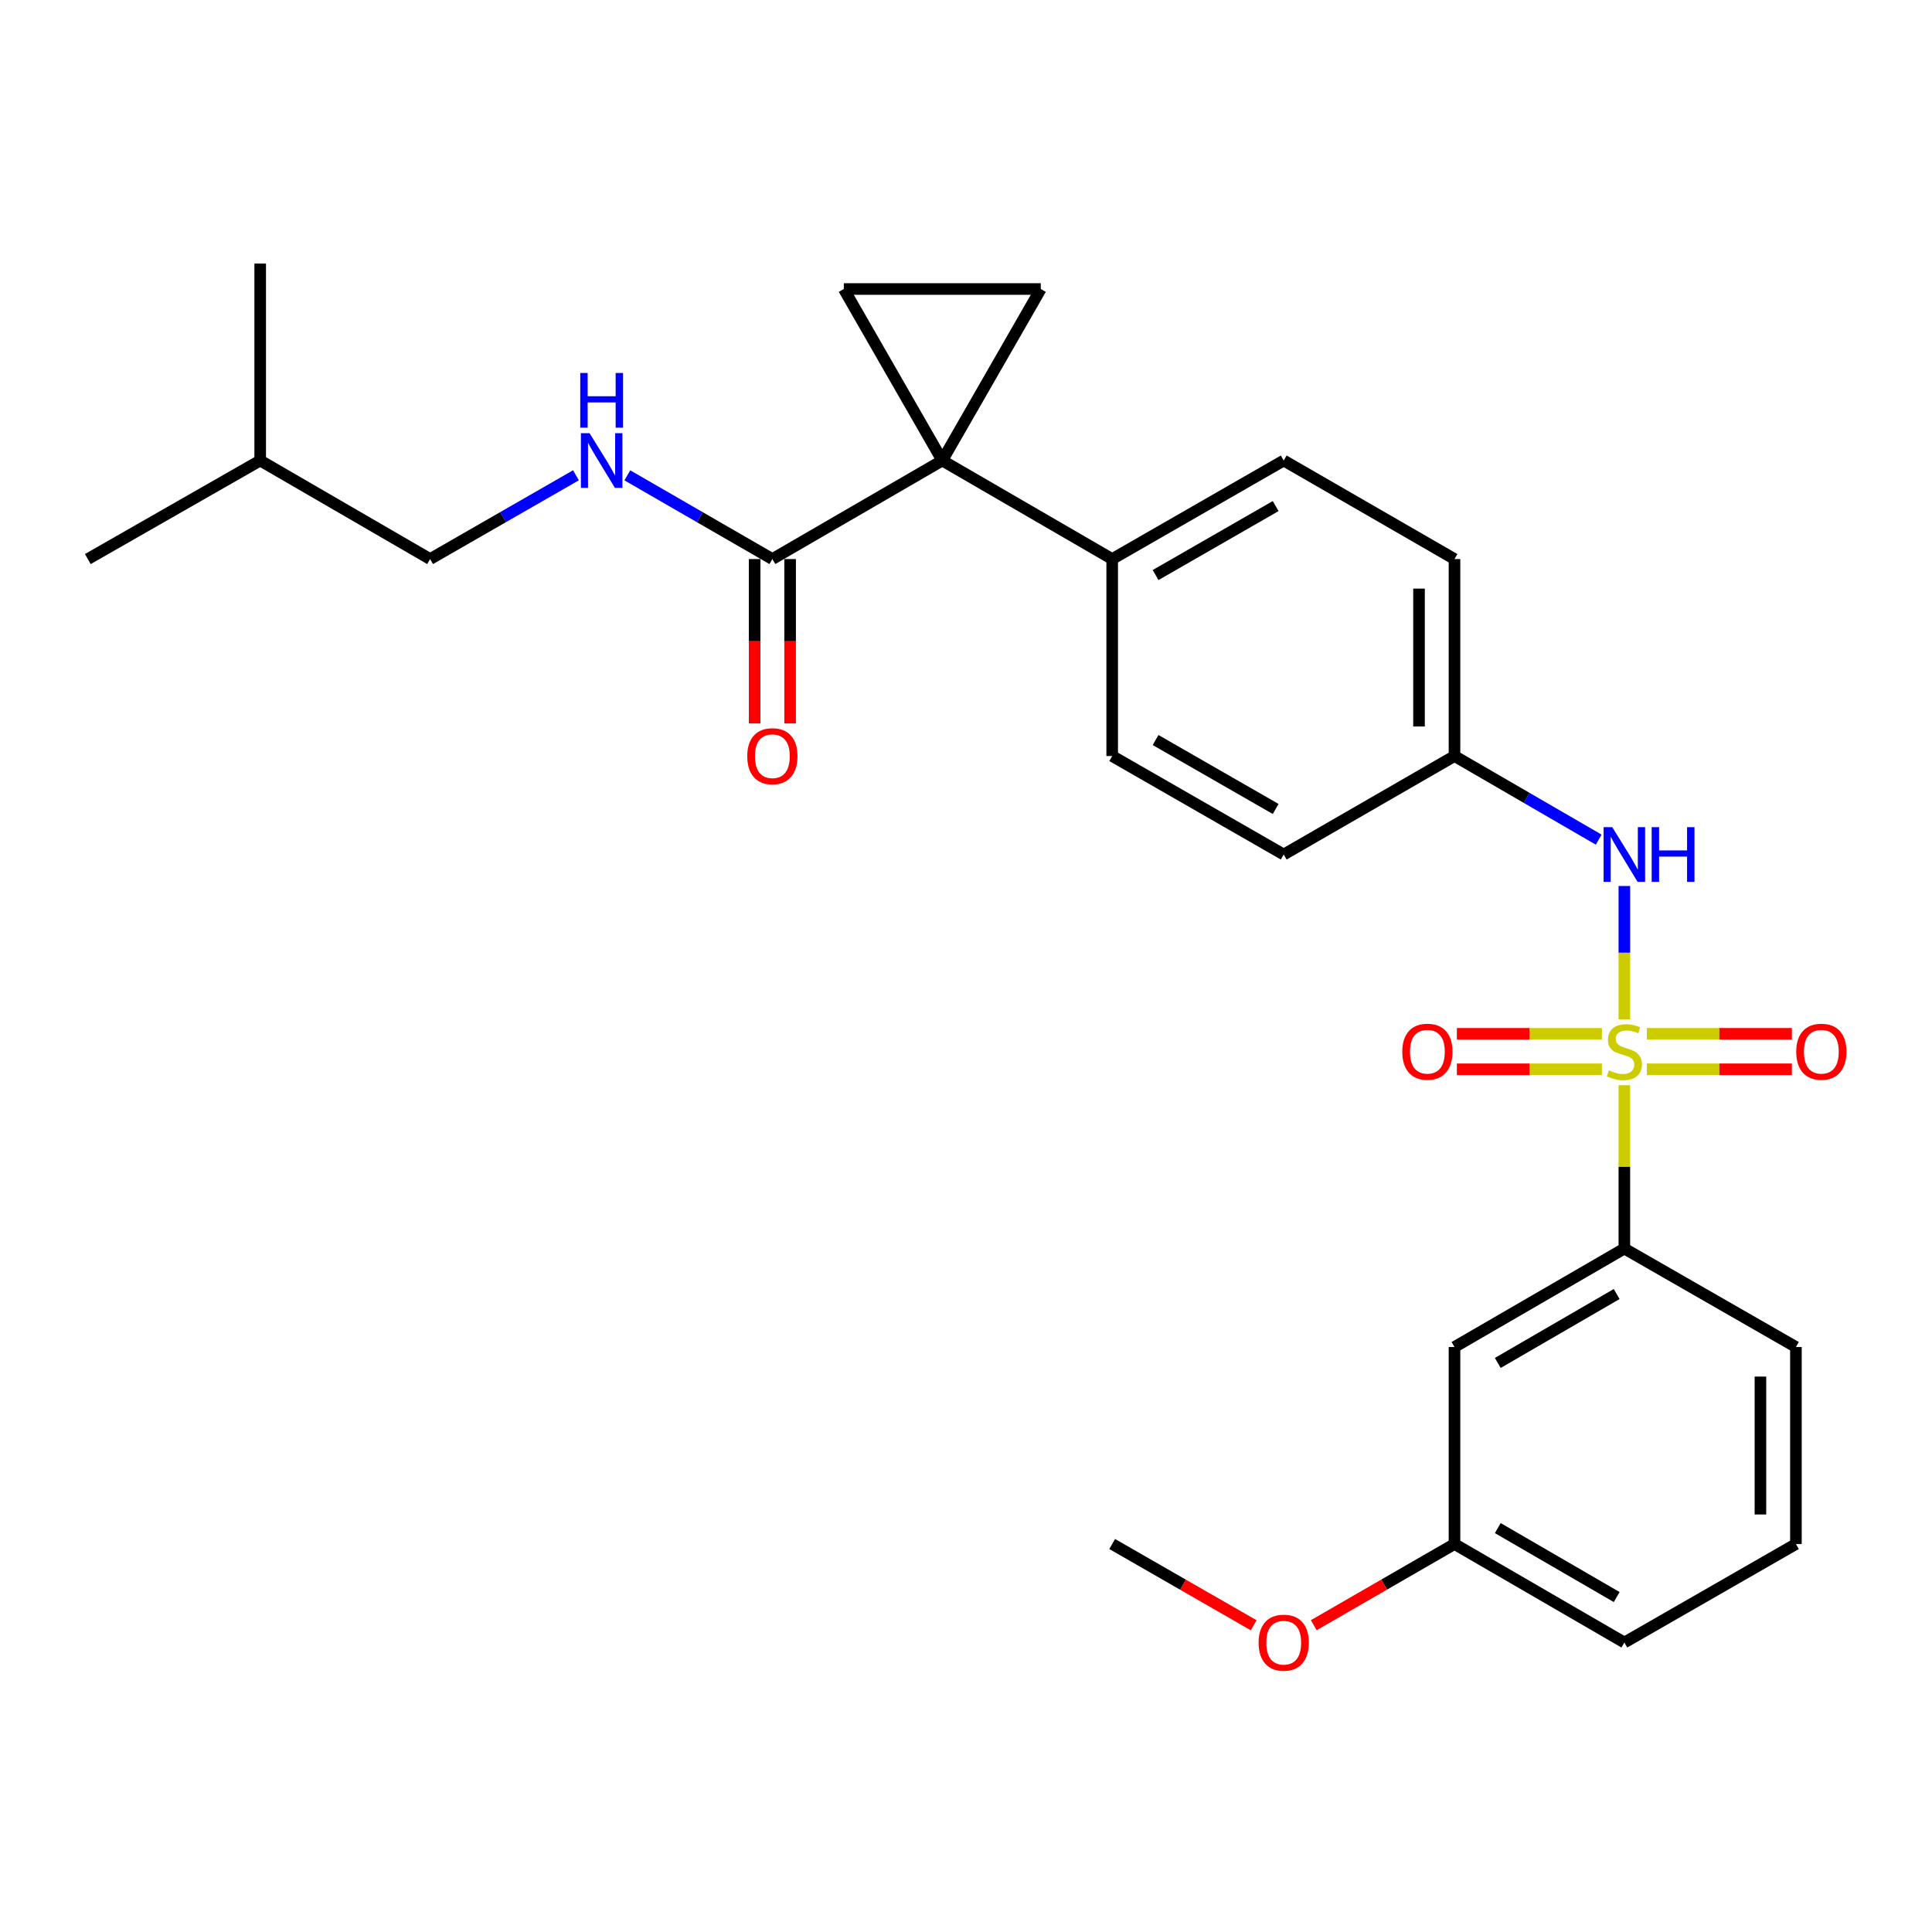 <?xml version='1.0' encoding='iso-8859-1'?>
<svg version='1.1' baseProfile='full'
              xmlns='http://www.w3.org/2000/svg'
                      xmlns:rdkit='http://www.rdkit.org/xml'
                      xmlns:xlink='http://www.w3.org/1999/xlink'
                  xml:space='preserve'
width='1000px' height='1000px' viewBox='0 0 1000 1000'>
<!-- END OF HEADER -->
<rect style='opacity:1.0;fill:#FFFFFF;stroke:none' width='1000' height='1000' x='0' y='0'> </rect>
<path class='bond-4' d='M 840.762,527.616 L 840.762,493.104' style='fill:none;fill-rule:evenodd;stroke:#CCCC00;stroke-width:6px;stroke-linecap:butt;stroke-linejoin:miter;stroke-opacity:1' />
<path class='bond-4' d='M 840.762,493.104 L 840.762,458.591' style='fill:none;fill-rule:evenodd;stroke:#0000FF;stroke-width:6px;stroke-linecap:butt;stroke-linejoin:miter;stroke-opacity:1' />
<path class='bond-5' d='M 840.762,561.715 L 840.762,603.984' style='fill:none;fill-rule:evenodd;stroke:#CCCC00;stroke-width:6px;stroke-linecap:butt;stroke-linejoin:miter;stroke-opacity:1' />
<path class='bond-5' d='M 840.762,603.984 L 840.762,646.253' style='fill:none;fill-rule:evenodd;stroke:#000000;stroke-width:6px;stroke-linecap:butt;stroke-linejoin:miter;stroke-opacity:1' />
<path class='bond-7' d='M 852.391,553.47 L 889.931,553.47' style='fill:none;fill-rule:evenodd;stroke:#CCCC00;stroke-width:6px;stroke-linecap:butt;stroke-linejoin:miter;stroke-opacity:1' />
<path class='bond-7' d='M 889.931,553.47 L 927.471,553.47' style='fill:none;fill-rule:evenodd;stroke:#FF0000;stroke-width:6px;stroke-linecap:butt;stroke-linejoin:miter;stroke-opacity:1' />
<path class='bond-7' d='M 852.391,535.101 L 889.931,535.101' style='fill:none;fill-rule:evenodd;stroke:#CCCC00;stroke-width:6px;stroke-linecap:butt;stroke-linejoin:miter;stroke-opacity:1' />
<path class='bond-7' d='M 889.931,535.101 L 927.471,535.101' style='fill:none;fill-rule:evenodd;stroke:#FF0000;stroke-width:6px;stroke-linecap:butt;stroke-linejoin:miter;stroke-opacity:1' />
<path class='bond-8' d='M 829.133,535.101 L 791.603,535.101' style='fill:none;fill-rule:evenodd;stroke:#CCCC00;stroke-width:6px;stroke-linecap:butt;stroke-linejoin:miter;stroke-opacity:1' />
<path class='bond-8' d='M 791.603,535.101 L 754.073,535.101' style='fill:none;fill-rule:evenodd;stroke:#FF0000;stroke-width:6px;stroke-linecap:butt;stroke-linejoin:miter;stroke-opacity:1' />
<path class='bond-8' d='M 829.133,553.47 L 791.603,553.47' style='fill:none;fill-rule:evenodd;stroke:#CCCC00;stroke-width:6px;stroke-linecap:butt;stroke-linejoin:miter;stroke-opacity:1' />
<path class='bond-8' d='M 791.603,553.47 L 754.073,553.47' style='fill:none;fill-rule:evenodd;stroke:#FF0000;stroke-width:6px;stroke-linecap:butt;stroke-linejoin:miter;stroke-opacity:1' />
<path class='bond-0' d='M 487.724,238.364 L 575.67,289.368' style='fill:none;fill-rule:evenodd;stroke:#000000;stroke-width:6px;stroke-linecap:butt;stroke-linejoin:miter;stroke-opacity:1' />
<path class='bond-1' d='M 487.724,238.364 L 538.708,149.592' style='fill:none;fill-rule:evenodd;stroke:#000000;stroke-width:6px;stroke-linecap:butt;stroke-linejoin:miter;stroke-opacity:1' />
<path class='bond-2' d='M 487.724,238.364 L 436.751,149.592' style='fill:none;fill-rule:evenodd;stroke:#000000;stroke-width:6px;stroke-linecap:butt;stroke-linejoin:miter;stroke-opacity:1' />
<path class='bond-3' d='M 487.724,238.364 L 399.778,289.368' style='fill:none;fill-rule:evenodd;stroke:#000000;stroke-width:6px;stroke-linecap:butt;stroke-linejoin:miter;stroke-opacity:1' />
<path class='bond-29' d='M 538.708,149.592 L 436.751,149.592' style='fill:none;fill-rule:evenodd;stroke:#000000;stroke-width:6px;stroke-linecap:butt;stroke-linejoin:miter;stroke-opacity:1' />
<path class='bond-9' d='M 399.778,289.368 L 362.242,267.702' style='fill:none;fill-rule:evenodd;stroke:#000000;stroke-width:6px;stroke-linecap:butt;stroke-linejoin:miter;stroke-opacity:1' />
<path class='bond-9' d='M 362.242,267.702 L 324.705,246.035' style='fill:none;fill-rule:evenodd;stroke:#0000FF;stroke-width:6px;stroke-linecap:butt;stroke-linejoin:miter;stroke-opacity:1' />
<path class='bond-11' d='M 390.594,289.368 L 390.594,331.912' style='fill:none;fill-rule:evenodd;stroke:#000000;stroke-width:6px;stroke-linecap:butt;stroke-linejoin:miter;stroke-opacity:1' />
<path class='bond-11' d='M 390.594,331.912 L 390.594,374.456' style='fill:none;fill-rule:evenodd;stroke:#FF0000;stroke-width:6px;stroke-linecap:butt;stroke-linejoin:miter;stroke-opacity:1' />
<path class='bond-11' d='M 408.963,289.368 L 408.963,331.912' style='fill:none;fill-rule:evenodd;stroke:#000000;stroke-width:6px;stroke-linecap:butt;stroke-linejoin:miter;stroke-opacity:1' />
<path class='bond-11' d='M 408.963,331.912 L 408.963,374.456' style='fill:none;fill-rule:evenodd;stroke:#FF0000;stroke-width:6px;stroke-linecap:butt;stroke-linejoin:miter;stroke-opacity:1' />
<path class='bond-12' d='M 827.481,434.598 L 790.164,412.961' style='fill:none;fill-rule:evenodd;stroke:#0000FF;stroke-width:6px;stroke-linecap:butt;stroke-linejoin:miter;stroke-opacity:1' />
<path class='bond-12' d='M 790.164,412.961 L 752.847,391.325' style='fill:none;fill-rule:evenodd;stroke:#000000;stroke-width:6px;stroke-linecap:butt;stroke-linejoin:miter;stroke-opacity:1' />
<path class='bond-10' d='M 840.762,646.253 L 752.847,697.216' style='fill:none;fill-rule:evenodd;stroke:#000000;stroke-width:6px;stroke-linecap:butt;stroke-linejoin:miter;stroke-opacity:1' />
<path class='bond-10' d='M 836.787,669.789 L 775.246,705.464' style='fill:none;fill-rule:evenodd;stroke:#000000;stroke-width:6px;stroke-linecap:butt;stroke-linejoin:miter;stroke-opacity:1' />
<path class='bond-20' d='M 840.762,646.253 L 929.565,697.216' style='fill:none;fill-rule:evenodd;stroke:#000000;stroke-width:6px;stroke-linecap:butt;stroke-linejoin:miter;stroke-opacity:1' />
<path class='bond-6' d='M 575.67,289.368 L 664.452,238.364' style='fill:none;fill-rule:evenodd;stroke:#000000;stroke-width:6px;stroke-linecap:butt;stroke-linejoin:miter;stroke-opacity:1' />
<path class='bond-6' d='M 598.137,297.645 L 660.285,261.942' style='fill:none;fill-rule:evenodd;stroke:#000000;stroke-width:6px;stroke-linecap:butt;stroke-linejoin:miter;stroke-opacity:1' />
<path class='bond-28' d='M 575.67,289.368 L 575.67,391.325' style='fill:none;fill-rule:evenodd;stroke:#000000;stroke-width:6px;stroke-linecap:butt;stroke-linejoin:miter;stroke-opacity:1' />
<path class='bond-16' d='M 298.114,246.004 L 260.368,267.686' style='fill:none;fill-rule:evenodd;stroke:#0000FF;stroke-width:6px;stroke-linecap:butt;stroke-linejoin:miter;stroke-opacity:1' />
<path class='bond-16' d='M 260.368,267.686 L 222.622,289.368' style='fill:none;fill-rule:evenodd;stroke:#000000;stroke-width:6px;stroke-linecap:butt;stroke-linejoin:miter;stroke-opacity:1' />
<path class='bond-15' d='M 752.847,697.216 L 752.847,799.183' style='fill:none;fill-rule:evenodd;stroke:#000000;stroke-width:6px;stroke-linecap:butt;stroke-linejoin:miter;stroke-opacity:1' />
<path class='bond-17' d='M 752.847,391.325 L 664.452,442.298' style='fill:none;fill-rule:evenodd;stroke:#000000;stroke-width:6px;stroke-linecap:butt;stroke-linejoin:miter;stroke-opacity:1' />
<path class='bond-18' d='M 752.847,391.325 L 752.847,289.368' style='fill:none;fill-rule:evenodd;stroke:#000000;stroke-width:6px;stroke-linecap:butt;stroke-linejoin:miter;stroke-opacity:1' />
<path class='bond-18' d='M 734.478,376.031 L 734.478,304.661' style='fill:none;fill-rule:evenodd;stroke:#000000;stroke-width:6px;stroke-linecap:butt;stroke-linejoin:miter;stroke-opacity:1' />
<path class='bond-13' d='M 664.452,238.364 L 752.847,289.368' style='fill:none;fill-rule:evenodd;stroke:#000000;stroke-width:6px;stroke-linecap:butt;stroke-linejoin:miter;stroke-opacity:1' />
<path class='bond-14' d='M 575.67,391.325 L 664.452,442.298' style='fill:none;fill-rule:evenodd;stroke:#000000;stroke-width:6px;stroke-linecap:butt;stroke-linejoin:miter;stroke-opacity:1' />
<path class='bond-14' d='M 598.133,383.041 L 660.281,418.722' style='fill:none;fill-rule:evenodd;stroke:#000000;stroke-width:6px;stroke-linecap:butt;stroke-linejoin:miter;stroke-opacity:1' />
<path class='bond-19' d='M 752.847,799.183 L 716.425,820.191' style='fill:none;fill-rule:evenodd;stroke:#000000;stroke-width:6px;stroke-linecap:butt;stroke-linejoin:miter;stroke-opacity:1' />
<path class='bond-19' d='M 716.425,820.191 L 680.003,841.198' style='fill:none;fill-rule:evenodd;stroke:#FF0000;stroke-width:6px;stroke-linecap:butt;stroke-linejoin:miter;stroke-opacity:1' />
<path class='bond-27' d='M 752.847,799.183 L 840.762,850.167' style='fill:none;fill-rule:evenodd;stroke:#000000;stroke-width:6px;stroke-linecap:butt;stroke-linejoin:miter;stroke-opacity:1' />
<path class='bond-27' d='M 775.249,790.941 L 836.79,826.629' style='fill:none;fill-rule:evenodd;stroke:#000000;stroke-width:6px;stroke-linecap:butt;stroke-linejoin:miter;stroke-opacity:1' />
<path class='bond-22' d='M 222.622,289.368 L 134.676,238.364' style='fill:none;fill-rule:evenodd;stroke:#000000;stroke-width:6px;stroke-linecap:butt;stroke-linejoin:miter;stroke-opacity:1' />
<path class='bond-24' d='M 648.893,841.232 L 612.281,820.208' style='fill:none;fill-rule:evenodd;stroke:#FF0000;stroke-width:6px;stroke-linecap:butt;stroke-linejoin:miter;stroke-opacity:1' />
<path class='bond-24' d='M 612.281,820.208 L 575.67,799.183' style='fill:none;fill-rule:evenodd;stroke:#000000;stroke-width:6px;stroke-linecap:butt;stroke-linejoin:miter;stroke-opacity:1' />
<path class='bond-21' d='M 929.565,697.216 L 929.565,799.183' style='fill:none;fill-rule:evenodd;stroke:#000000;stroke-width:6px;stroke-linecap:butt;stroke-linejoin:miter;stroke-opacity:1' />
<path class='bond-21' d='M 911.196,712.511 L 911.196,783.888' style='fill:none;fill-rule:evenodd;stroke:#000000;stroke-width:6px;stroke-linecap:butt;stroke-linejoin:miter;stroke-opacity:1' />
<path class='bond-23' d='M 929.565,799.183 L 840.762,850.167' style='fill:none;fill-rule:evenodd;stroke:#000000;stroke-width:6px;stroke-linecap:butt;stroke-linejoin:miter;stroke-opacity:1' />
<path class='bond-25' d='M 134.676,238.364 L 45.455,289.368' style='fill:none;fill-rule:evenodd;stroke:#000000;stroke-width:6px;stroke-linecap:butt;stroke-linejoin:miter;stroke-opacity:1' />
<path class='bond-26' d='M 134.676,238.364 L 134.676,136.417' style='fill:none;fill-rule:evenodd;stroke:#000000;stroke-width:6px;stroke-linecap:butt;stroke-linejoin:miter;stroke-opacity:1' />
<path  class='atom-0' d='M 832.762 554.006
Q 833.082 554.126, 834.402 554.686
Q 835.722 555.246, 837.162 555.606
Q 838.642 555.926, 840.082 555.926
Q 842.762 555.926, 844.322 554.646
Q 845.882 553.326, 845.882 551.046
Q 845.882 549.486, 845.082 548.526
Q 844.322 547.566, 843.122 547.046
Q 841.922 546.526, 839.922 545.926
Q 837.402 545.166, 835.882 544.446
Q 834.402 543.726, 833.322 542.206
Q 832.282 540.686, 832.282 538.126
Q 832.282 534.566, 834.682 532.366
Q 837.122 530.166, 841.922 530.166
Q 845.202 530.166, 848.922 531.726
L 848.002 534.806
Q 844.602 533.406, 842.042 533.406
Q 839.282 533.406, 837.762 534.566
Q 836.242 535.686, 836.282 537.646
Q 836.282 539.166, 837.042 540.086
Q 837.842 541.006, 838.962 541.526
Q 840.122 542.046, 842.042 542.646
Q 844.602 543.446, 846.122 544.246
Q 847.642 545.046, 848.722 546.686
Q 849.842 548.286, 849.842 551.046
Q 849.842 554.966, 847.202 557.086
Q 844.602 559.166, 840.242 559.166
Q 837.722 559.166, 835.802 558.606
Q 833.922 558.086, 831.682 557.166
L 832.762 554.006
' fill='#CCCC00'/>
<path  class='atom-5' d='M 834.502 428.138
L 843.782 443.138
Q 844.702 444.618, 846.182 447.298
Q 847.662 449.978, 847.742 450.138
L 847.742 428.138
L 851.502 428.138
L 851.502 456.458
L 847.622 456.458
L 837.662 440.058
Q 836.502 438.138, 835.262 435.938
Q 834.062 433.738, 833.702 433.058
L 833.702 456.458
L 830.022 456.458
L 830.022 428.138
L 834.502 428.138
' fill='#0000FF'/>
<path  class='atom-5' d='M 854.902 428.138
L 858.742 428.138
L 858.742 440.178
L 873.222 440.178
L 873.222 428.138
L 877.062 428.138
L 877.062 456.458
L 873.222 456.458
L 873.222 443.378
L 858.742 443.378
L 858.742 456.458
L 854.902 456.458
L 854.902 428.138
' fill='#0000FF'/>
<path  class='atom-8' d='M 929.729 544.366
Q 929.729 537.566, 933.089 533.766
Q 936.449 529.966, 942.729 529.966
Q 949.009 529.966, 952.369 533.766
Q 955.729 537.566, 955.729 544.366
Q 955.729 551.246, 952.329 555.166
Q 948.929 559.046, 942.729 559.046
Q 936.489 559.046, 933.089 555.166
Q 929.729 551.286, 929.729 544.366
M 942.729 555.846
Q 947.049 555.846, 949.369 552.966
Q 951.729 550.046, 951.729 544.366
Q 951.729 538.806, 949.369 536.006
Q 947.049 533.166, 942.729 533.166
Q 938.409 533.166, 936.049 535.966
Q 933.729 538.766, 933.729 544.366
Q 933.729 550.086, 936.049 552.966
Q 938.409 555.846, 942.729 555.846
' fill='#FF0000'/>
<path  class='atom-9' d='M 725.815 544.366
Q 725.815 537.566, 729.175 533.766
Q 732.535 529.966, 738.815 529.966
Q 745.095 529.966, 748.455 533.766
Q 751.815 537.566, 751.815 544.366
Q 751.815 551.246, 748.415 555.166
Q 745.015 559.046, 738.815 559.046
Q 732.575 559.046, 729.175 555.166
Q 725.815 551.286, 725.815 544.366
M 738.815 555.846
Q 743.135 555.846, 745.455 552.966
Q 747.815 550.046, 747.815 544.366
Q 747.815 538.806, 745.455 536.006
Q 743.135 533.166, 738.815 533.166
Q 734.495 533.166, 732.135 535.966
Q 729.815 538.766, 729.815 544.366
Q 729.815 550.086, 732.135 552.966
Q 734.495 555.846, 738.815 555.846
' fill='#FF0000'/>
<path  class='atom-10' d='M 305.154 224.204
L 314.434 239.204
Q 315.354 240.684, 316.834 243.364
Q 318.314 246.044, 318.394 246.204
L 318.394 224.204
L 322.154 224.204
L 322.154 252.524
L 318.274 252.524
L 308.314 236.124
Q 307.154 234.204, 305.914 232.004
Q 304.714 229.804, 304.354 229.124
L 304.354 252.524
L 300.674 252.524
L 300.674 224.204
L 305.154 224.204
' fill='#0000FF'/>
<path  class='atom-10' d='M 300.334 193.052
L 304.174 193.052
L 304.174 205.092
L 318.654 205.092
L 318.654 193.052
L 322.494 193.052
L 322.494 221.372
L 318.654 221.372
L 318.654 208.292
L 304.174 208.292
L 304.174 221.372
L 300.334 221.372
L 300.334 193.052
' fill='#0000FF'/>
<path  class='atom-12' d='M 386.778 391.405
Q 386.778 384.605, 390.138 380.805
Q 393.498 377.005, 399.778 377.005
Q 406.058 377.005, 409.418 380.805
Q 412.778 384.605, 412.778 391.405
Q 412.778 398.285, 409.378 402.205
Q 405.978 406.085, 399.778 406.085
Q 393.538 406.085, 390.138 402.205
Q 386.778 398.325, 386.778 391.405
M 399.778 402.885
Q 404.098 402.885, 406.418 400.005
Q 408.778 397.085, 408.778 391.405
Q 408.778 385.845, 406.418 383.045
Q 404.098 380.205, 399.778 380.205
Q 395.458 380.205, 393.098 383.005
Q 390.778 385.805, 390.778 391.405
Q 390.778 397.125, 393.098 400.005
Q 395.458 402.885, 399.778 402.885
' fill='#FF0000'/>
<path  class='atom-20' d='M 651.452 850.247
Q 651.452 843.447, 654.812 839.647
Q 658.172 835.847, 664.452 835.847
Q 670.732 835.847, 674.092 839.647
Q 677.452 843.447, 677.452 850.247
Q 677.452 857.127, 674.052 861.047
Q 670.652 864.927, 664.452 864.927
Q 658.212 864.927, 654.812 861.047
Q 651.452 857.167, 651.452 850.247
M 664.452 861.727
Q 668.772 861.727, 671.092 858.847
Q 673.452 855.927, 673.452 850.247
Q 673.452 844.687, 671.092 841.887
Q 668.772 839.047, 664.452 839.047
Q 660.132 839.047, 657.772 841.847
Q 655.452 844.647, 655.452 850.247
Q 655.452 855.967, 657.772 858.847
Q 660.132 861.727, 664.452 861.727
' fill='#FF0000'/>
</svg>
